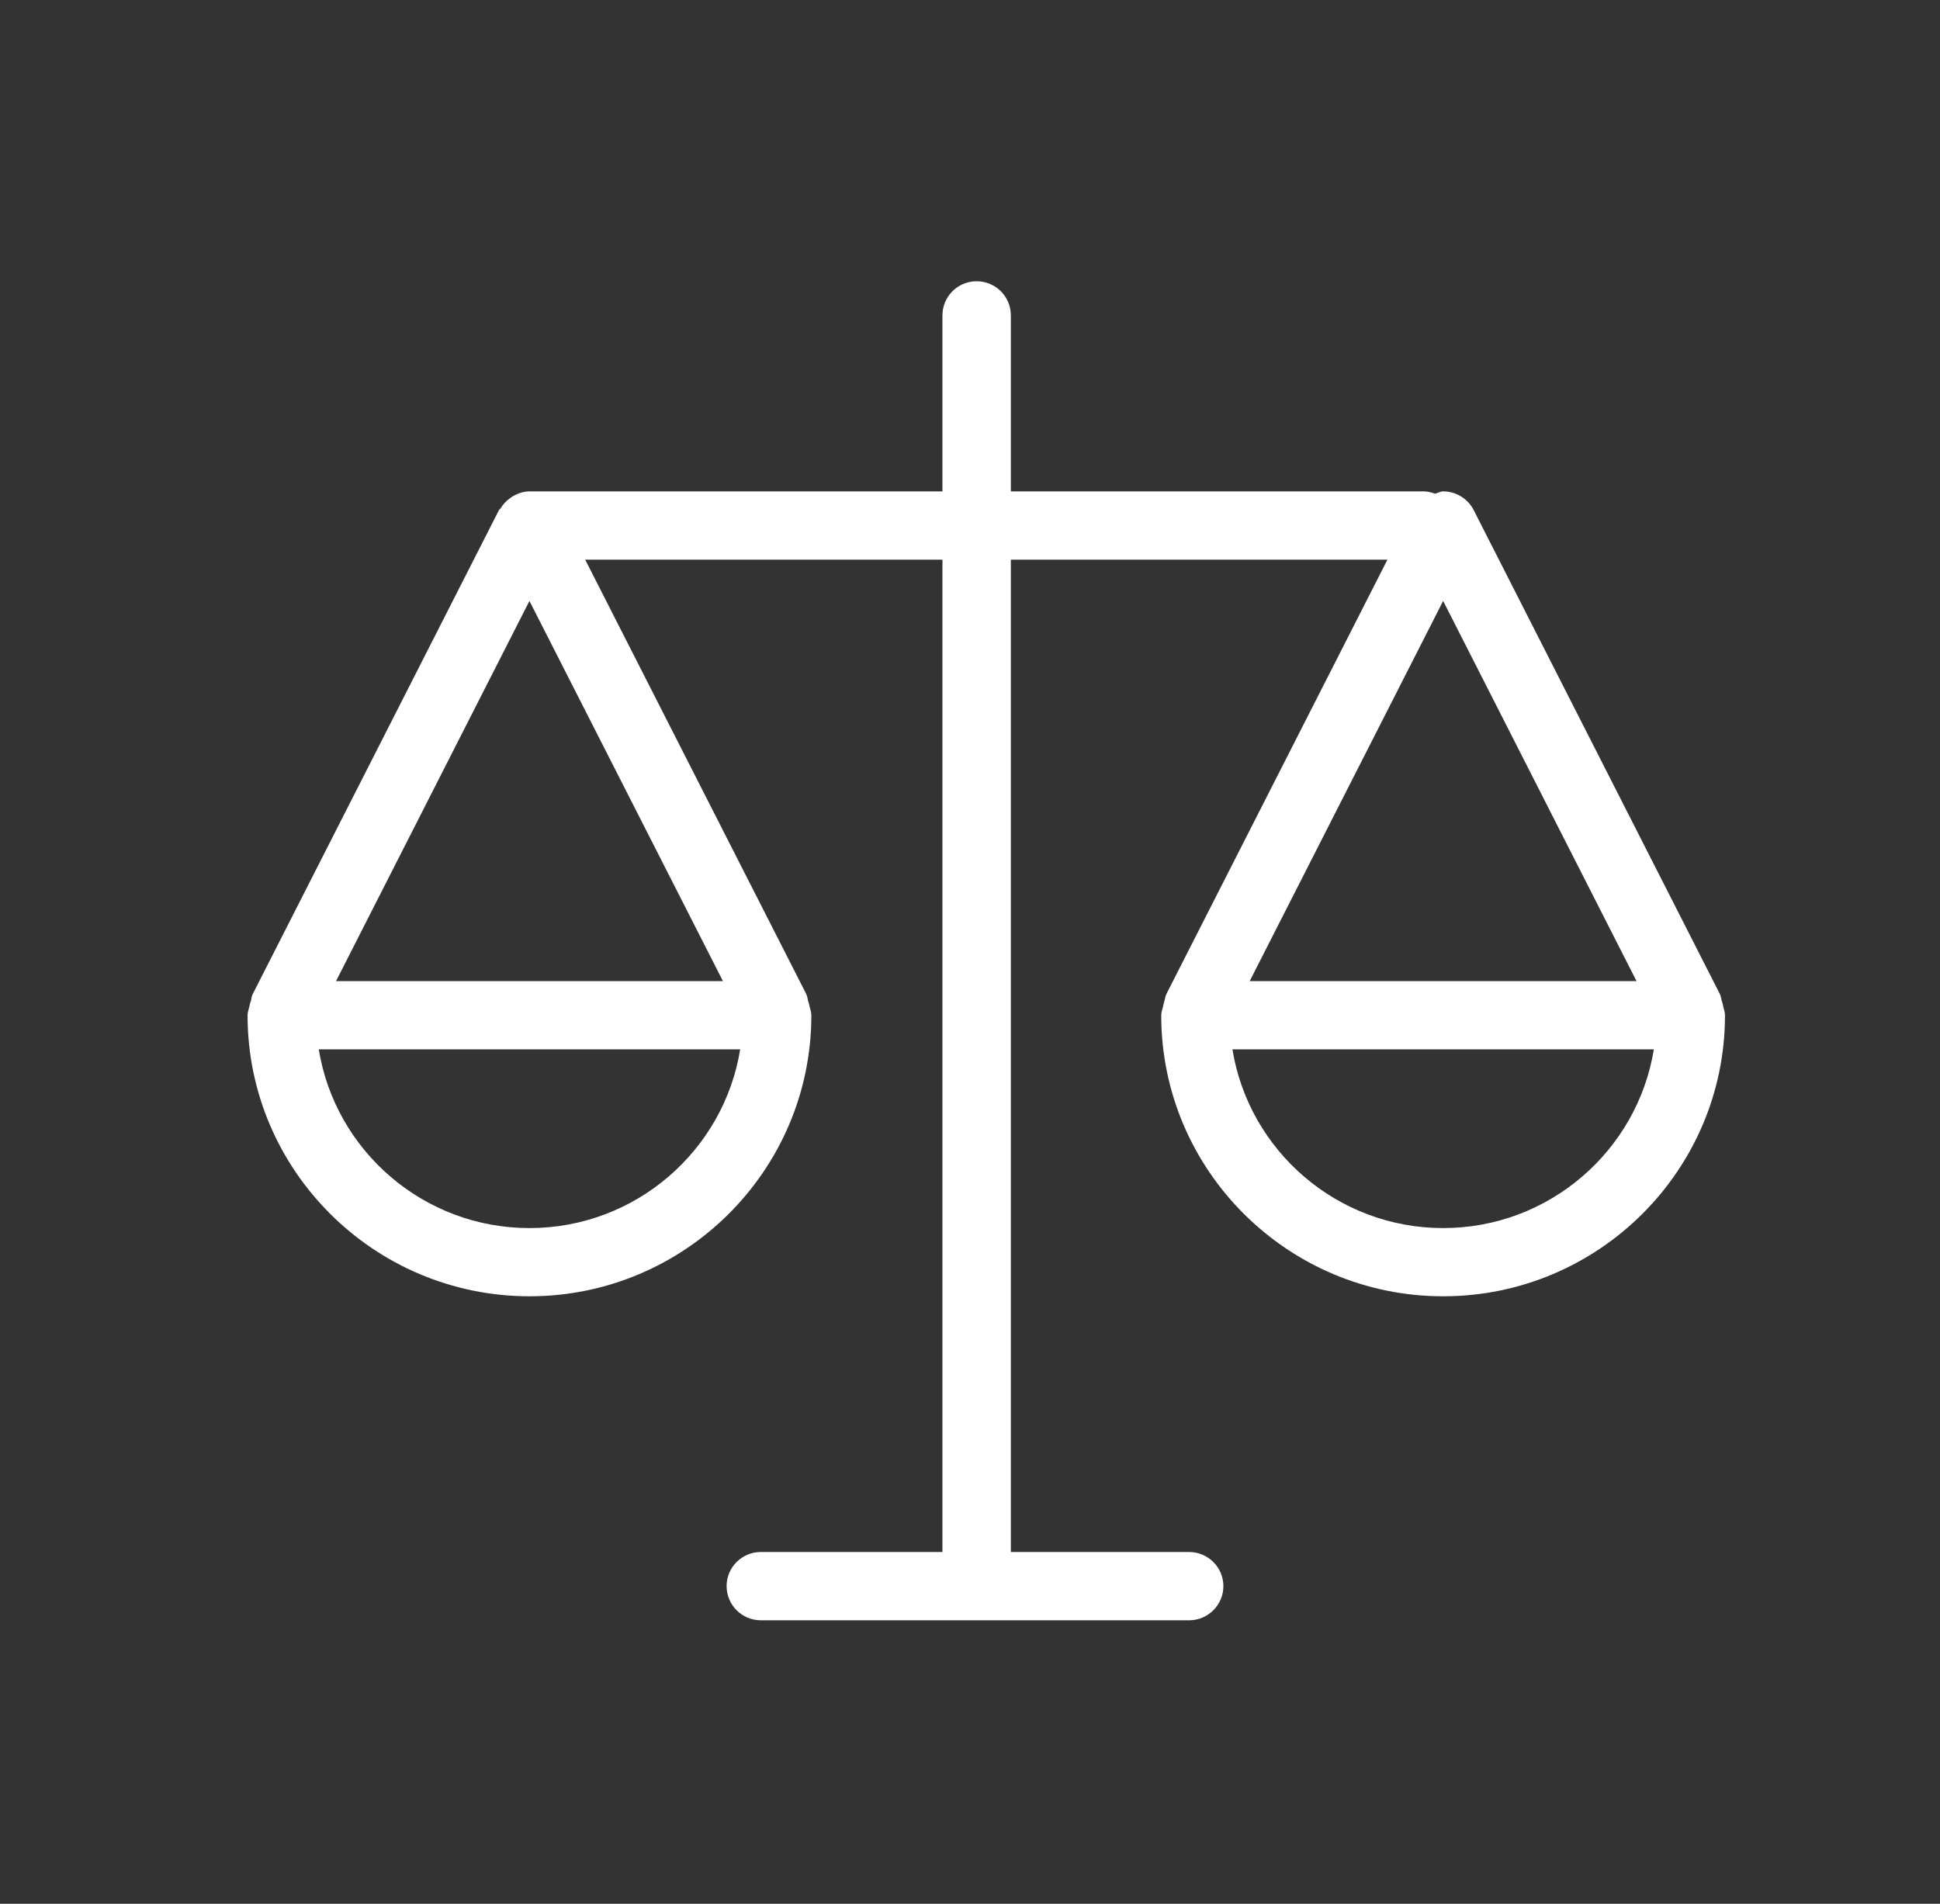 <svg xmlns="http://www.w3.org/2000/svg" width="54" height="53" viewBox="0 0 54 53">
  <rect x="0" y="0" width="54" height="53" fill="#333333" stroke="none"/>
  <g fill="none" fill-rule="evenodd">
    <rect width="53.149" height="53" x=".851"/>
    <path fill="#FFFFFF" d="M40.17,34.189 C37.218,34.189 34.761,32.032 34.305,29.213 L46.035,29.213 C45.577,32.032 43.121,34.189 40.17,34.189 Z M45.553,27.314 L34.785,27.314 L40.17,16.73 L45.553,27.314 Z M14.738,34.189 C11.785,34.189 9.33,32.032 8.873,29.213 L20.603,29.213 C20.147,32.032 17.69,34.189 14.738,34.189 Z M14.737,16.73 L20.123,27.314 L9.353,27.314 L14.737,16.73 Z M47.97,28.037 C47.968,28.026 47.965,28.017 47.965,28.008 C47.95,27.963 47.947,27.914 47.927,27.874 C47.908,27.804 47.903,27.733 47.87,27.668 L41.02,14.2 C40.857,13.882 40.529,13.68 40.17,13.68 C40.09,13.68 40.021,13.725 39.945,13.745 C39.847,13.709 39.744,13.68 39.634,13.68 L28.137,13.68 L28.137,8.78 C28.137,8.254 27.711,7.83 27.184,7.83 C26.659,7.83 26.233,8.254 26.233,8.78 L26.233,13.68 L14.737,13.68 C14.573,13.68 14.427,13.734 14.291,13.806 C14.255,13.826 14.224,13.85 14.191,13.875 C14.086,13.949 14.001,14.041 13.936,14.15 C13.923,14.171 13.898,14.181 13.889,14.2 L7.038,27.668 C7.003,27.733 6.998,27.804 6.982,27.873 C6.96,27.916 6.955,27.965 6.942,28.012 C6.942,28.021 6.938,28.028 6.938,28.035 C6.918,28.111 6.891,28.183 6.891,28.265 C6.891,32.578 10.412,36.088 14.738,36.088 C19.065,36.088 22.584,32.578 22.584,28.265 C22.584,28.183 22.558,28.113 22.538,28.037 C22.538,28.026 22.533,28.017 22.533,28.006 C22.519,27.961 22.515,27.914 22.495,27.874 C22.479,27.804 22.471,27.733 22.439,27.668 L16.289,15.581 L26.233,15.581 L26.233,43.207 L21.178,43.207 C20.651,43.207 20.225,43.633 20.225,44.157 C20.225,44.681 20.651,45.108 21.178,45.108 L33.1,45.108 C33.625,45.108 34.053,44.681 34.053,44.157 C34.053,43.633 33.625,43.207 33.1,43.207 L28.137,43.207 L28.137,15.581 L38.619,15.581 L32.469,27.668 C32.435,27.735 32.43,27.806 32.411,27.874 C32.393,27.914 32.39,27.961 32.377,28.003 C32.375,28.015 32.37,28.026 32.37,28.039 C32.35,28.113 32.323,28.183 32.323,28.265 C32.323,32.578 35.843,36.088 40.17,36.088 C44.497,36.088 48.015,32.578 48.015,28.265 C48.015,28.183 47.988,28.111 47.97,28.037 Z"/>
  </g>
</svg>
